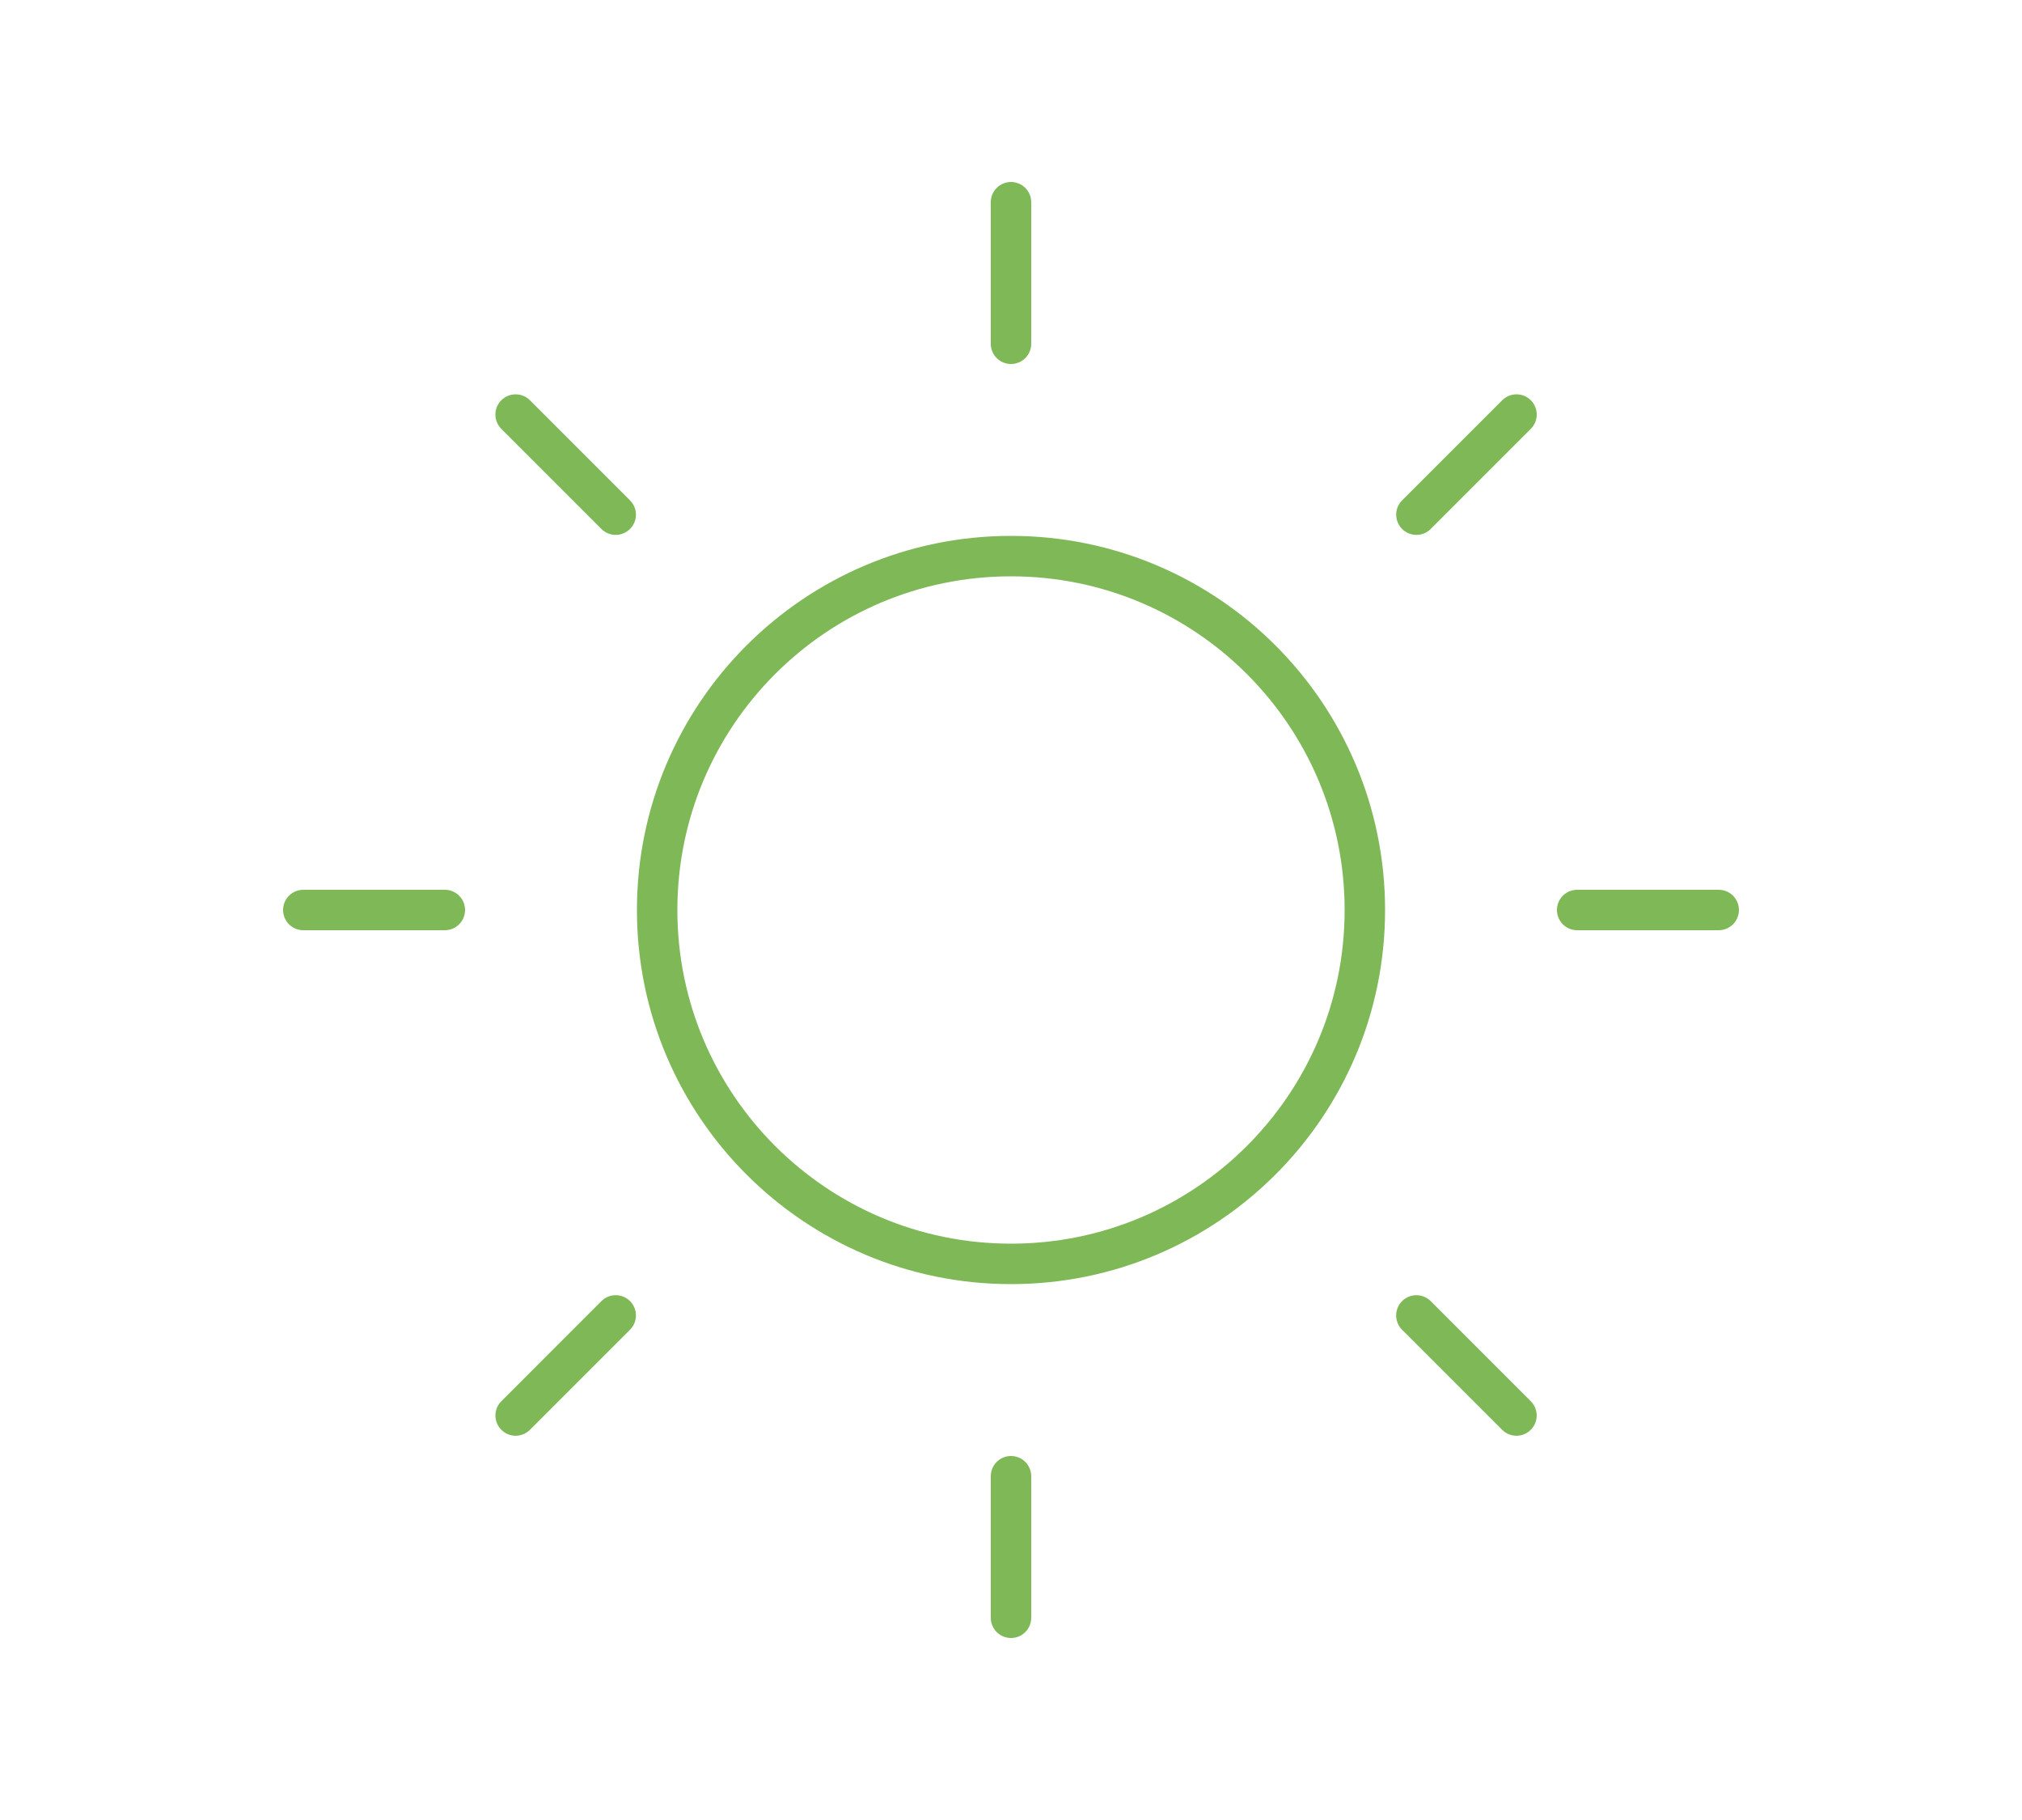 <svg width="100" height="90" viewBox="0 0 100 90" fill="none" xmlns="http://www.w3.org/2000/svg">
<path d="M50 17V10M50 73V80M30.45 25.45L25.5 20.5M70.048 65.048L74.998 69.998M22 45H15M78 45H85M70.05 25.45L75 20.5M30.451 65.048L25.502 69.998M50 62.5C40.335 62.5 32.5 54.665 32.5 45C32.5 35.335 40.335 27.5 50 27.5C59.665 27.5 67.5 35.335 67.5 45C67.5 54.665 59.665 62.5 50 62.5Z" stroke="#7FB856" stroke-width="2" stroke-linecap="round" stroke-linejoin="round"/>
</svg>
